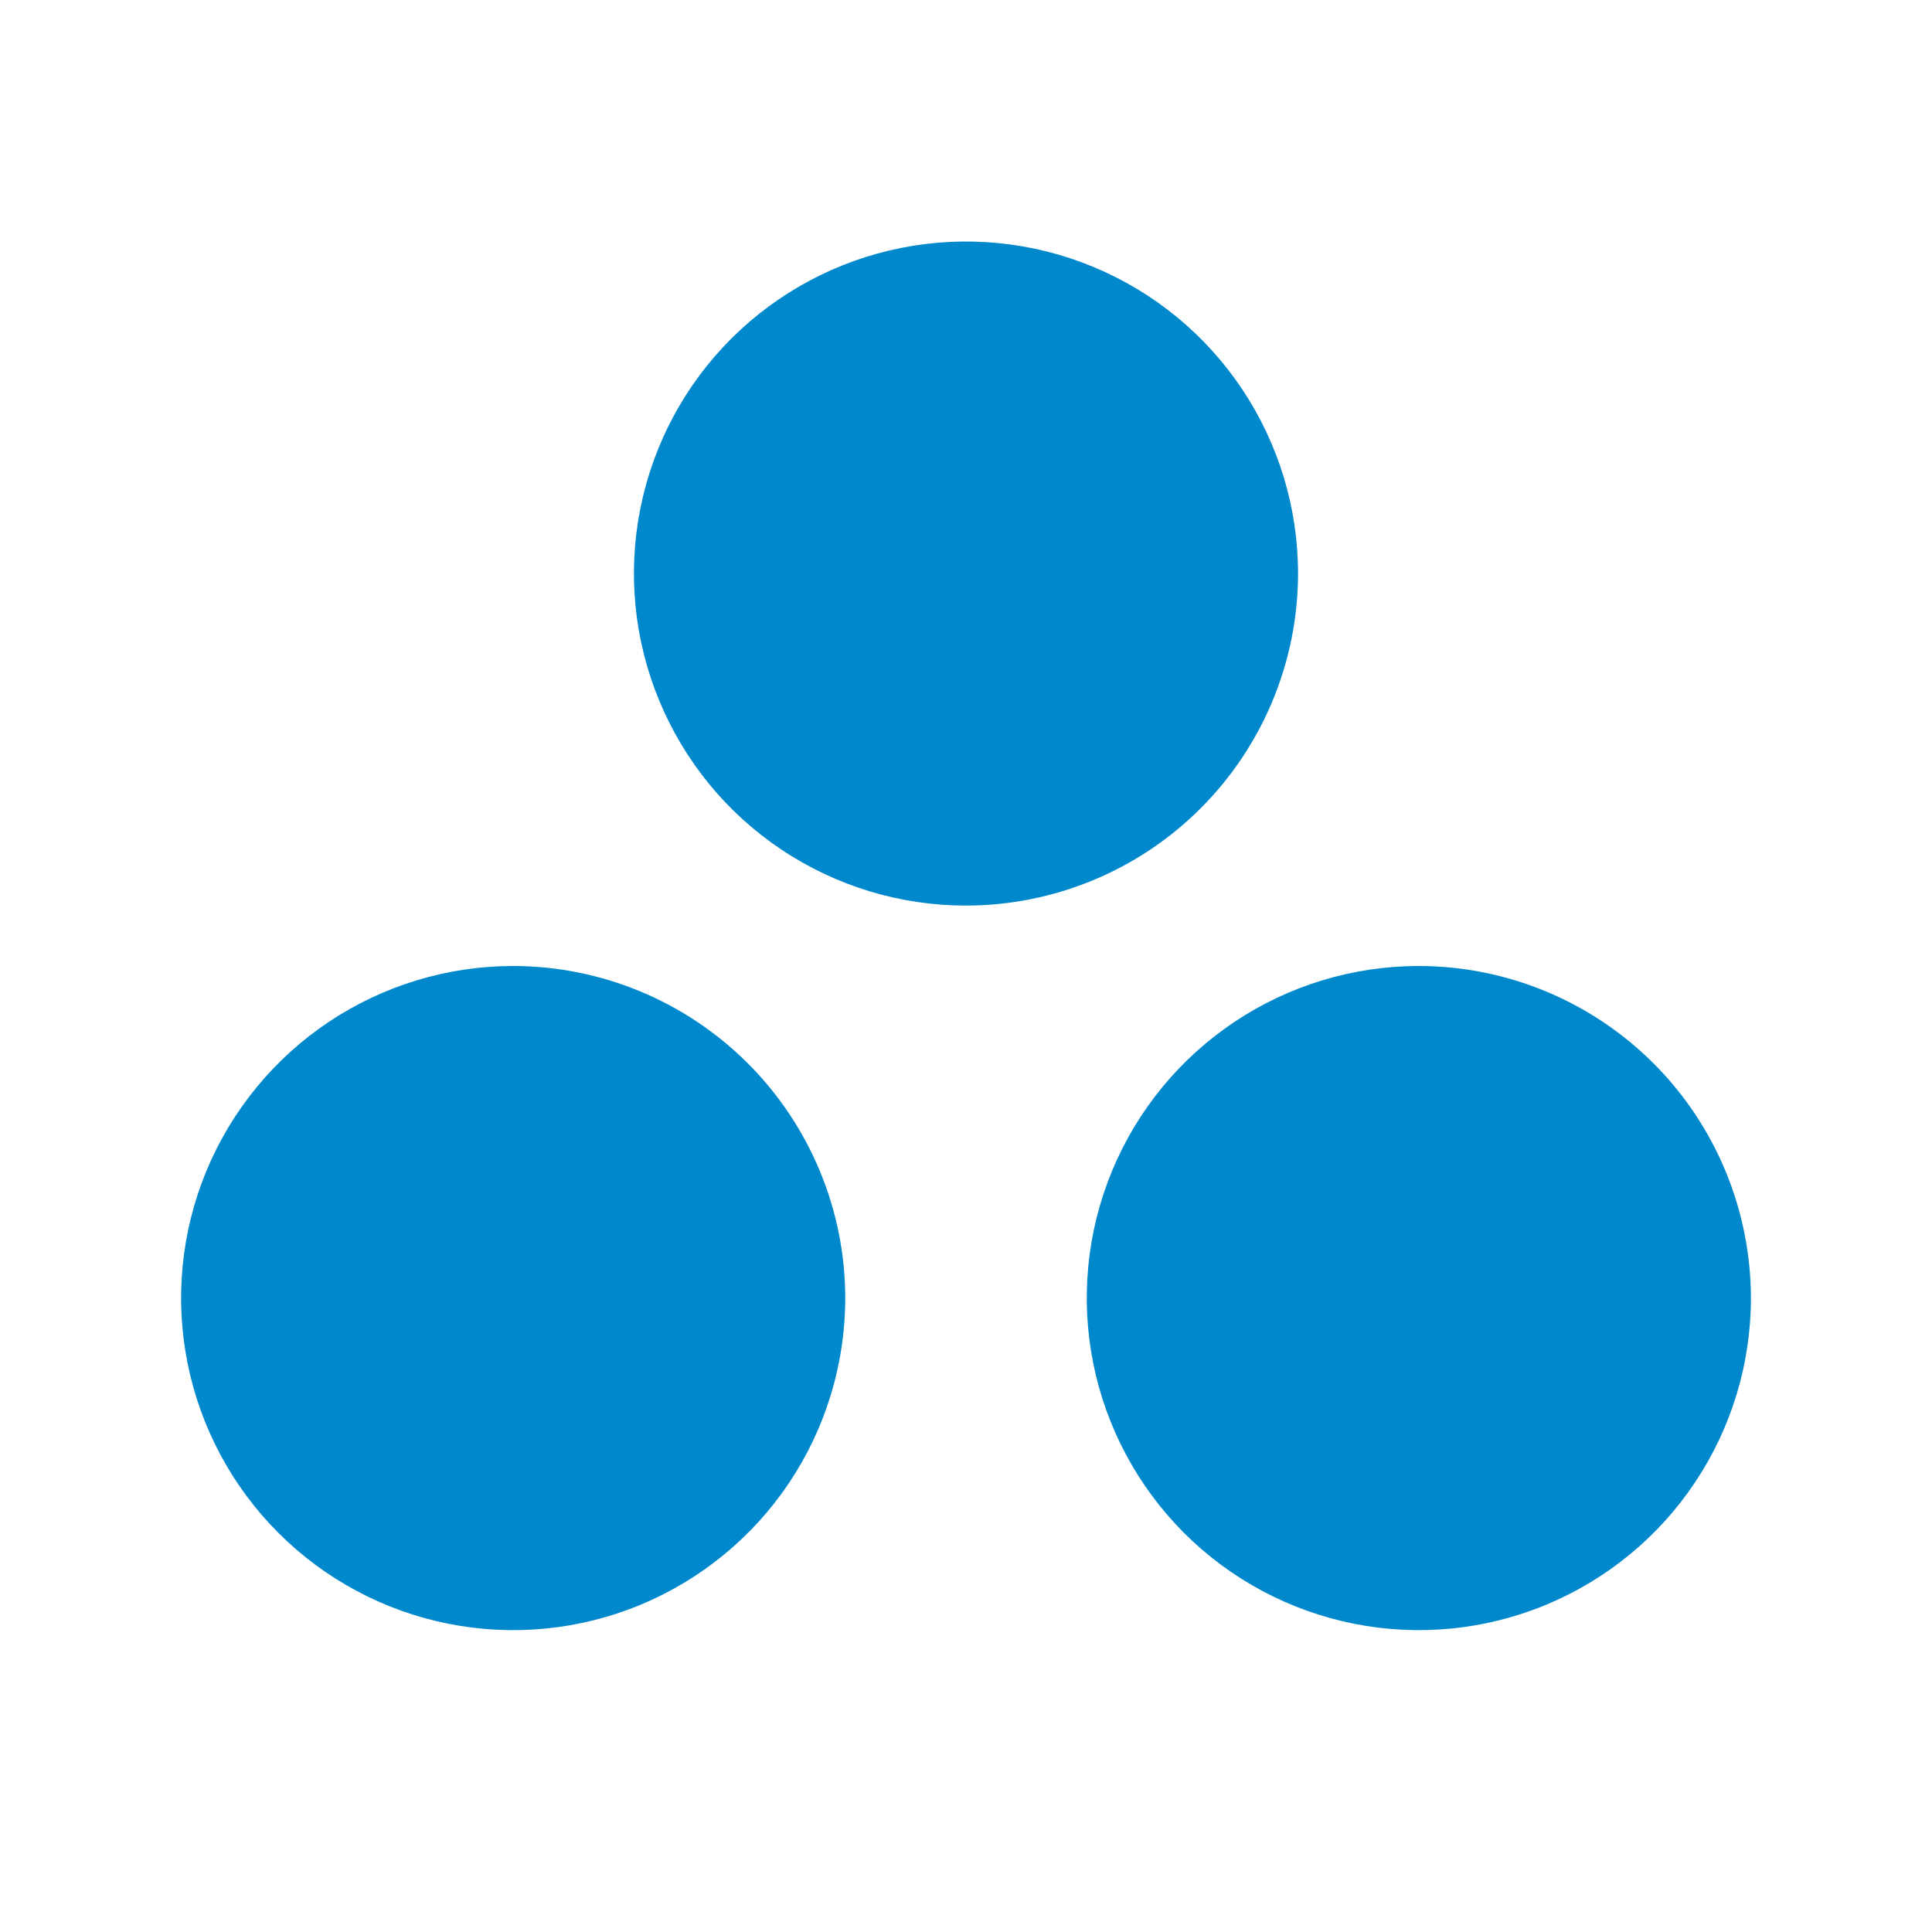 <svg width="22" height="22" viewBox="0 0 22 22" fill="none" xmlns="http://www.w3.org/2000/svg">
<path d="M11 10.312C10.252 10.312 9.521 10.091 8.899 9.675C8.277 9.26 7.793 8.669 7.507 7.978C7.22 7.287 7.146 6.527 7.291 5.794C7.437 5.06 7.797 4.386 8.326 3.857C8.855 3.329 9.529 2.969 10.262 2.823C10.996 2.677 11.756 2.752 12.447 3.038C13.138 3.324 13.729 3.809 14.144 4.431C14.559 5.052 14.781 5.783 14.781 6.531C14.78 7.534 14.381 8.495 13.672 9.204C12.964 9.913 12.002 10.311 11 10.312ZM16.156 11C15.408 11 14.677 11.222 14.056 11.637C13.434 12.053 12.949 12.643 12.663 13.334C12.377 14.025 12.302 14.785 12.448 15.519C12.594 16.252 12.954 16.926 13.482 17.455C14.011 17.984 14.685 18.344 15.419 18.49C16.152 18.636 16.912 18.561 17.603 18.275C18.294 17.988 18.885 17.504 19.3 16.882C19.716 16.26 19.938 15.529 19.938 14.781C19.936 13.779 19.538 12.818 18.829 12.109C18.12 11.4 17.159 11.001 16.156 11ZM5.844 11C5.096 11 4.365 11.222 3.743 11.637C3.121 12.053 2.637 12.643 2.35 13.334C2.064 14.025 1.989 14.785 2.135 15.519C2.281 16.252 2.641 16.926 3.17 17.455C3.699 17.984 4.373 18.344 5.106 18.49C5.84 18.636 6.6 18.561 7.291 18.275C7.982 17.988 8.572 17.504 8.988 16.882C9.403 16.26 9.625 15.529 9.625 14.781C9.624 13.779 9.225 12.818 8.516 12.109C7.807 11.4 6.846 11.001 5.844 11Z" fill="#0088CC"/>
</svg>
